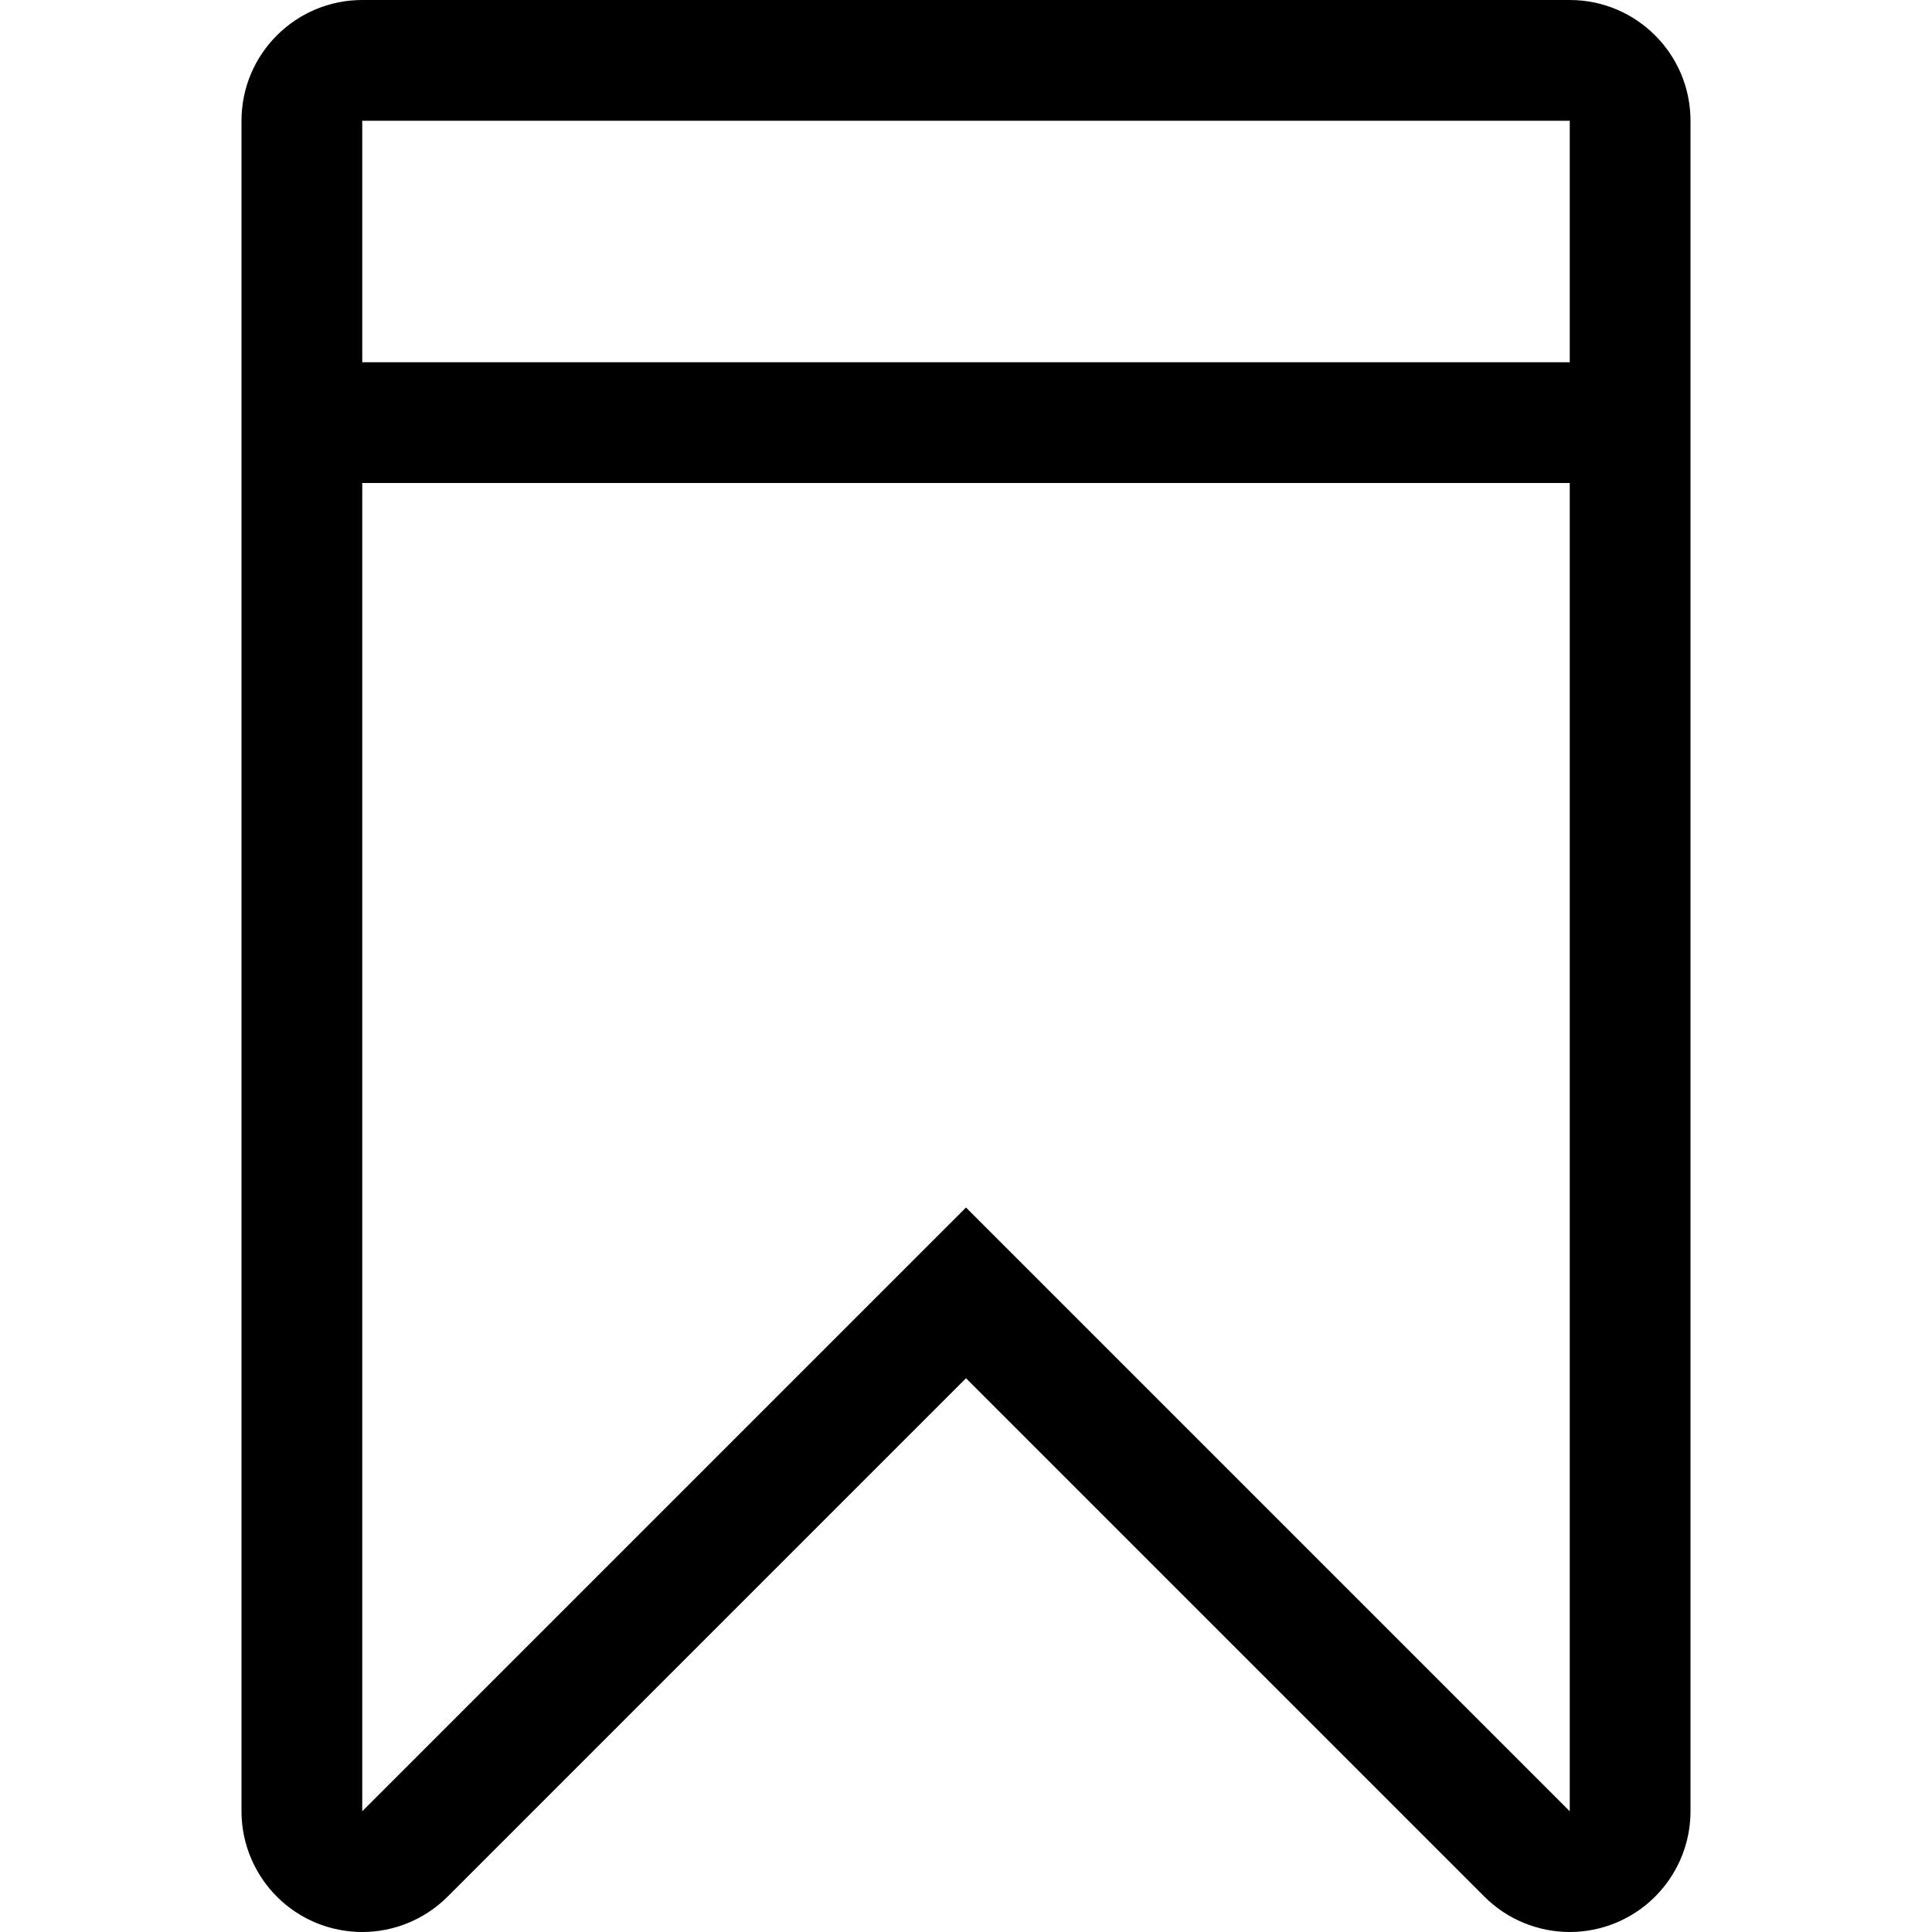 <?xml version="1.0" encoding="utf-8"?> <!-- Generator: IcoMoon.io --> <!DOCTYPE svg PUBLIC "-//W3C//DTD SVG 1.1//EN" "http://www.w3.org/Graphics/SVG/1.1/DTD/svg11.dtd"> <svg width="32" height="32" viewBox="0 0 32 32" xmlns="http://www.w3.org/2000/svg" xmlns:xlink="http://www.w3.org/1999/xlink" fill="#000000"><g><path d="M 5.234,31.848C 5.482,31.95, 5.742,32, 6,32c 0.52,0, 1.032-0.204, 1.414-0.586L 16,22.828l 8.586,8.586 C 24.968,31.796, 25.48,32, 26,32c 0.258,0, 0.518-0.050, 0.764-0.152C 27.512,31.538, 28,30.808, 28,30L 28,2 c0-1.104-0.896-2-2-2L 6,0 C 4.896,0, 4,0.896, 4,2l0,28 C 4,30.808, 4.488,31.538, 5.234,31.848z M 16,20l-10,10L 6,8 l 20,0 l0,22 L 16,20z M 26,2l0,4 L 6,6 L 6,2 L 26,2 z"></path></g></svg>